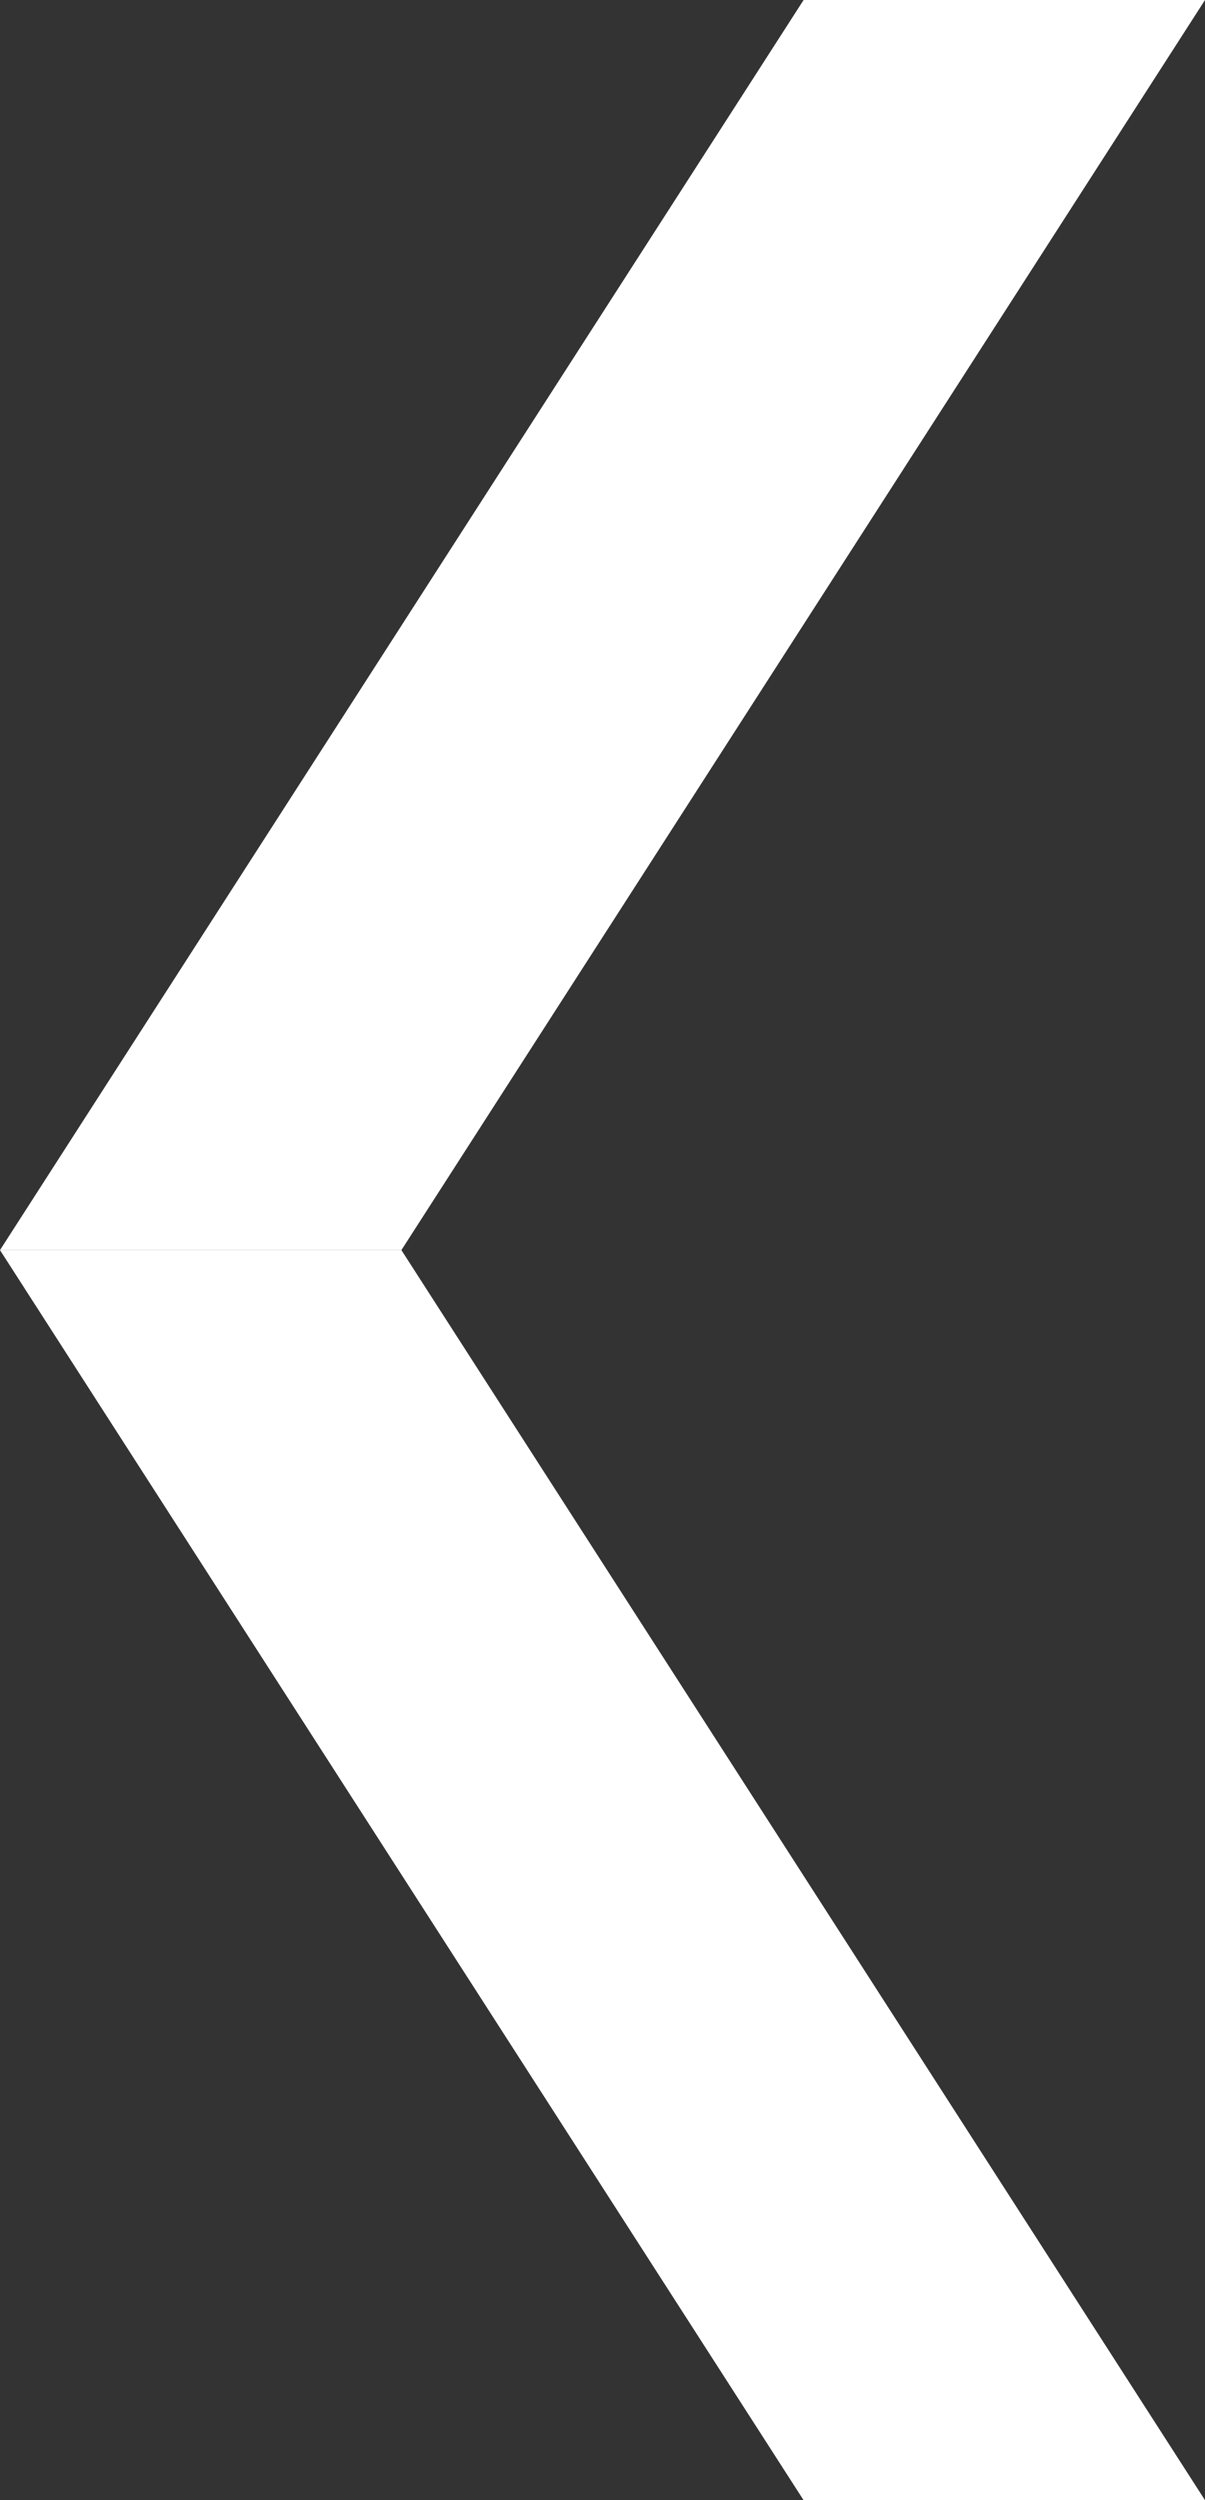 <svg xmlns="http://www.w3.org/2000/svg" width="14.83" height="30.76" viewBox="0 0 14.83 30.76">
  <rect x="0" y="0" width="14.83" height="30.76" fill="#333333" stroke="none"/>
  <defs>
    <style>
      .ace87097-a6af-4802-acf6-45726c2a451d {
        fill: #fff;
      }
    </style>
  </defs>
  <g id="a1d2acb0-45a3-4f63-ae18-6e4d03ebf343" data-name="レイヤー 2">
    <g id="b4395ad3-79f7-47e5-97e3-b38d89ecbfb7" data-name="お料理ﾒﾆｭｰ">
      <g>
        <polygon class="ace87097-a6af-4802-acf6-45726c2a451d" points="0 15.38 4.94 15.38 14.83 30.76 9.89 30.76 0 15.38"/>
        <polygon class="ace87097-a6af-4802-acf6-45726c2a451d" points="0 15.38 4.94 15.38 14.83 0 9.89 0 0 15.38"/>
      </g>
    </g>
  </g>
</svg>
